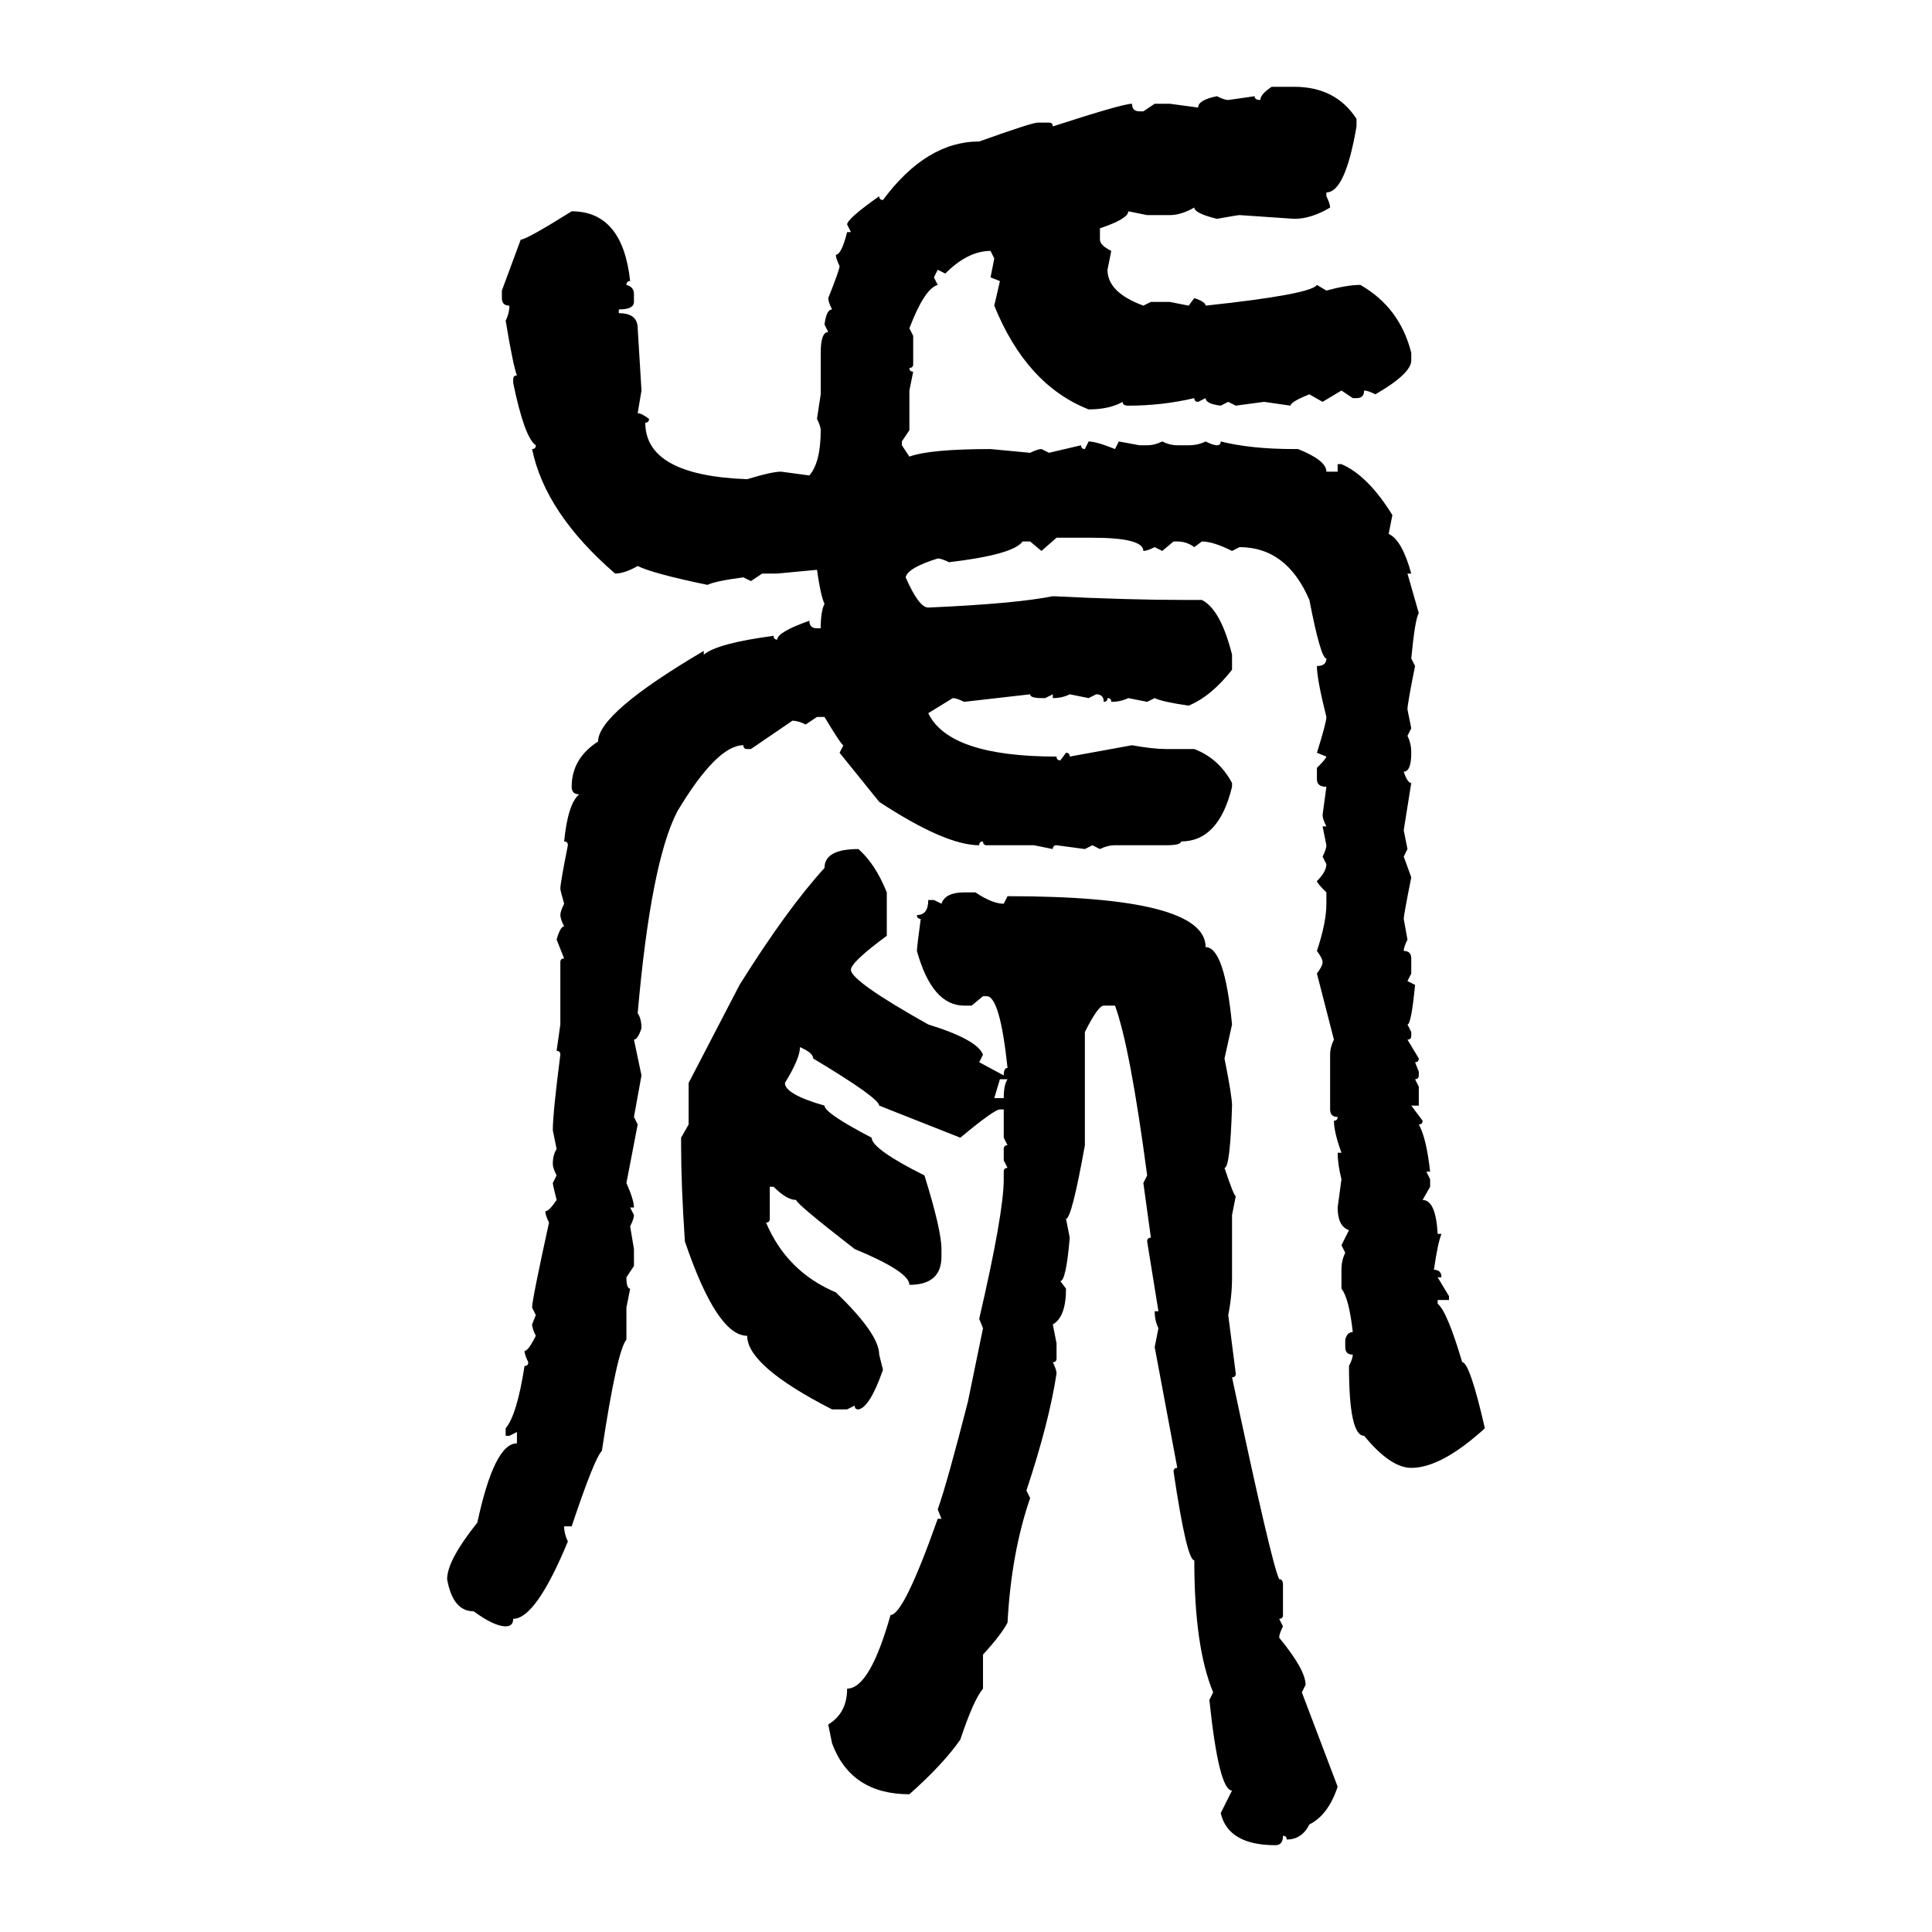 <svg xmlns="http://www.w3.org/2000/svg" xmlns:xlink="http://www.w3.org/1999/xlink" width="300" height="300"><path d="M197.46 13.48L197.46 13.48L200.98 13.48Q207.42 13.48 210.64 18.46L210.64 18.46L210.64 19.63Q208.89 29.88 205.96 29.88L205.96 29.88L205.96 30.47Q206.54 31.64 206.54 32.23L206.54 32.23Q203.61 33.98 200.98 33.98L200.98 33.98L192.48 33.40Q192.19 33.40 188.96 33.98L188.96 33.98Q185.45 33.11 185.45 32.23L185.45 32.23Q183.40 33.40 181.64 33.40L181.64 33.40L178.13 33.40L175.20 32.81Q175.20 33.98 170.80 35.45L170.80 35.45L170.80 37.21Q170.80 38.09 172.56 38.96L172.56 38.96L171.97 41.89Q171.97 45.41 177.54 47.46L177.54 47.46L178.71 46.88L181.64 46.88L184.57 47.46L185.45 46.29Q187.21 46.88 187.21 47.46L187.21 47.46Q203.61 45.70 204.49 44.24L204.49 44.24L205.96 45.12Q209.18 44.24 211.23 44.24L211.23 44.24Q217.38 47.75 219.14 54.79L219.14 54.79L219.14 55.96Q219.14 58.01 213.57 61.23L213.57 61.23Q212.40 60.64 211.82 60.64L211.82 60.64Q211.82 61.82 210.64 61.82L210.64 61.82L210.06 61.82L208.30 60.64L205.37 62.40L203.32 61.23Q200.39 62.40 200.39 62.99L200.39 62.99L196.29 62.40L191.89 62.99L190.72 62.40L189.55 62.99Q187.21 62.70 187.21 61.82L187.21 61.82L186.04 62.40Q185.45 62.40 185.45 61.82L185.45 61.82Q180.47 62.99 175.20 62.99L175.20 62.99Q174.32 62.99 174.32 62.40L174.32 62.40Q172.27 63.57 169.04 63.57L169.04 63.57Q159.38 59.77 154.39 47.46L154.39 47.46L155.27 43.65L153.81 43.07L154.39 40.14L153.81 38.96Q150.29 38.96 146.78 42.48L146.78 42.48L145.61 41.89L145.02 43.07L145.61 44.24Q143.55 44.82 141.21 50.98L141.21 50.98L141.80 52.15L141.80 56.54Q141.80 57.13 141.21 57.13L141.21 57.13Q141.21 57.71 141.80 57.71L141.80 57.71L141.21 60.64L141.21 66.80L140.04 68.55L140.04 69.14L141.21 70.90Q144.43 69.73 153.81 69.73L153.81 69.73L159.96 70.31Q161.13 69.73 161.72 69.73L161.72 69.73L162.89 70.31L167.87 69.14Q167.87 69.73 168.46 69.73L168.46 69.73L169.04 68.55Q170.21 68.55 173.14 69.73L173.14 69.73L173.73 68.55L176.95 69.14L178.13 69.14Q179.30 69.14 180.47 68.55L180.47 68.55Q181.64 69.14 182.81 69.14L182.81 69.14L184.57 69.14Q186.04 69.14 187.21 68.55L187.21 68.55Q188.38 69.14 188.96 69.14L188.96 69.14Q189.55 69.14 189.55 68.55L189.55 68.55Q194.24 69.73 200.98 69.73L200.98 69.73L201.56 69.73Q205.96 71.48 205.96 73.24L205.96 73.24L207.71 73.24L207.71 72.07L208.30 72.07Q212.40 73.83 216.21 79.98L216.21 79.98L215.63 82.91Q217.68 83.79 219.14 89.06L219.14 89.06L218.55 89.06L220.31 95.21Q219.73 96.09 219.14 102.25L219.14 102.25L219.73 103.42Q218.55 109.28 218.55 110.16L218.55 110.16L219.14 113.09L218.55 114.26Q219.14 115.43 219.14 116.89L219.14 116.89Q219.14 119.82 217.97 119.82L217.97 119.82Q218.55 121.58 219.14 121.58L219.14 121.58L217.97 128.91L218.55 131.84L217.97 133.01L219.14 136.23Q217.97 142.09 217.97 142.68L217.97 142.68L218.55 145.90Q217.97 147.07 217.97 147.66L217.97 147.66Q219.14 147.66 219.14 148.83L219.14 148.83L219.14 151.17L218.55 152.34L219.73 152.93Q219.14 159.08 218.55 159.08L218.55 159.08L219.14 160.25L219.14 160.84Q219.14 161.43 218.55 161.43L218.55 161.43L220.31 164.36Q220.31 164.94 219.73 164.94L219.73 164.94L220.31 166.41L220.31 166.99Q220.31 167.58 219.73 167.58L219.73 167.58L220.31 168.75L220.31 171.68L219.14 171.68L220.90 174.02Q220.90 174.61 220.31 174.61L220.31 174.61Q221.48 176.66 222.07 181.93L222.07 181.93L221.48 181.93L222.07 183.11L222.07 184.28L220.90 186.33Q222.95 186.33 223.24 191.60L223.24 191.60L223.83 191.60Q223.24 193.07 222.66 197.17L222.66 197.17Q223.83 197.17 223.83 198.34L223.83 198.34L223.24 198.34L225 201.27L225 201.86L223.24 201.86L223.24 202.44Q224.71 203.61 227.05 211.52L227.05 211.52Q228.22 211.52 230.57 221.78L230.57 221.78Q223.83 227.93 219.14 227.93L219.14 227.93Q215.92 227.93 211.82 222.95L211.82 222.95Q209.47 222.95 209.47 212.11L209.47 212.11Q210.06 210.94 210.06 210.35L210.06 210.35Q208.89 210.35 208.89 209.18L208.89 209.18L208.89 208.01Q209.18 206.84 210.06 206.84L210.06 206.84Q209.47 201.56 208.30 200.10L208.30 200.10L208.30 197.17Q208.30 195.70 208.89 194.53L208.89 194.53L208.30 193.36L209.47 191.02Q207.71 190.43 207.71 187.50L207.71 187.50L208.30 183.11Q207.71 180.76 207.71 179.00L207.71 179.00L208.30 179.00Q207.13 175.78 207.13 174.02L207.13 174.02Q207.71 174.02 207.71 173.44L207.71 173.44Q206.54 173.44 206.54 172.27L206.54 172.27L206.54 163.77Q206.54 162.60 207.13 161.43L207.13 161.43L204.49 151.17Q205.37 150 205.37 149.41L205.37 149.41Q205.37 148.83 204.49 147.66L204.49 147.66Q205.96 143.26 205.96 140.33L205.96 140.33L205.96 138.57Q204.49 137.11 204.49 136.82L204.49 136.82Q205.96 135.35 205.96 134.18L205.96 134.18L205.37 133.01Q205.96 131.84 205.96 131.25L205.96 131.25L205.37 128.32L205.96 128.32Q205.37 127.15 205.37 126.56L205.37 126.56L205.96 122.17Q204.49 122.17 204.49 121.00L204.49 121.00L204.49 119.24Q205.96 117.77 205.96 117.48L205.96 117.48L204.49 116.89Q205.96 112.21 205.96 111.33L205.96 111.33Q204.49 105.47 204.49 103.42L204.49 103.42Q205.96 103.42 205.96 102.25L205.96 102.25Q205.08 102.25 203.32 93.16L203.32 93.16Q199.80 84.96 192.48 84.96L192.48 84.96L191.31 85.55Q188.38 84.08 186.62 84.08L186.62 84.08L185.45 84.96Q184.28 84.08 182.81 84.08L182.81 84.08L182.23 84.08L180.47 85.55L179.30 84.96Q178.13 85.55 177.54 85.55L177.54 85.55Q177.54 83.50 169.63 83.50L169.63 83.50L164.06 83.50L161.72 85.55L159.96 84.08L158.79 84.08Q157.32 86.13 147.36 87.30L147.36 87.30Q146.19 86.72 145.61 86.72L145.61 86.72Q140.92 88.18 140.63 89.65L140.63 89.65Q142.68 94.34 144.14 94.34L144.14 94.34Q157.62 93.75 163.48 92.58L163.48 92.58Q175.20 93.16 183.98 93.16L183.98 93.16L186.62 93.16Q189.55 94.63 191.31 101.66L191.31 101.66L191.31 104.00Q188.09 108.11 184.57 109.57L184.57 109.57Q180.47 108.98 179.30 108.40L179.30 108.40L178.13 108.98L175.20 108.40Q174.02 108.98 172.56 108.98L172.56 108.98Q172.56 108.40 171.97 108.40L171.97 108.40Q171.97 108.98 171.39 108.98L171.39 108.98Q171.39 107.81 170.21 107.81L170.21 107.81L169.04 108.40L166.11 107.81Q164.94 108.40 163.48 108.40L163.48 108.40L163.48 107.81L162.30 108.40L161.72 108.40Q159.96 108.40 159.96 107.81L159.96 107.81L149.71 108.98Q148.54 108.40 147.95 108.40L147.95 108.40L144.14 110.74Q147.36 117.48 164.06 117.48L164.06 117.48Q164.06 118.07 164.65 118.07L164.65 118.07L165.53 116.89Q166.11 116.89 166.11 117.48L166.11 117.48L175.78 115.72Q179.00 116.31 181.05 116.31L181.05 116.31L185.45 116.31Q189.26 117.77 191.31 121.58L191.31 121.58L191.31 122.17Q189.26 130.66 183.40 130.66L183.40 130.66Q183.40 131.25 181.05 131.25L181.05 131.25L173.14 131.25Q171.97 131.25 170.80 131.84L170.80 131.84L169.63 131.25L168.46 131.84L164.06 131.25Q163.48 131.25 163.48 131.84L163.48 131.84L160.55 131.25L153.22 131.25Q152.64 131.25 152.64 130.66L152.64 130.66Q152.05 130.66 152.05 131.25L152.05 131.25Q146.78 131.25 136.52 124.51L136.52 124.51L130.37 116.89L130.96 115.72Q130.66 115.72 128.03 111.33L128.03 111.33L126.86 111.33L125.10 112.50Q123.93 111.91 123.05 111.91L123.05 111.91L116.60 116.31L116.02 116.31Q115.43 116.31 115.43 115.72L115.43 115.72Q111.33 115.72 105.18 125.98L105.18 125.98Q101.07 133.89 99.02 157.32L99.02 157.32Q99.61 158.20 99.61 159.67L99.61 159.67Q99.02 161.43 98.44 161.43L98.44 161.43L99.61 166.99L98.44 173.44L99.02 174.61L97.27 183.69Q98.44 186.33 98.44 187.50L98.44 187.50L97.85 187.50L98.44 188.67Q98.44 189.26 97.85 190.43L97.85 190.43L98.44 193.95L98.44 196.58L97.27 198.34Q97.27 200.10 97.85 200.10L97.85 200.10L97.27 203.03L97.27 208.01Q95.80 209.77 93.46 225.29L93.46 225.29Q92.29 226.46 88.77 237.01L88.77 237.01L87.60 237.01Q87.60 238.18 88.18 239.36L88.18 239.36Q83.20 251.37 79.69 251.37L79.69 251.37Q79.69 252.54 78.52 252.54L78.52 252.54Q76.76 252.54 73.54 250.20L73.54 250.20Q70.31 250.20 69.43 245.21L69.43 245.21Q69.43 242.29 74.12 236.43L74.12 236.43Q76.76 224.12 80.27 224.12L80.27 224.12L80.27 222.36L79.10 222.95L78.52 222.95L78.52 221.78Q80.27 219.73 81.45 212.11L81.45 212.11Q82.03 212.11 82.03 211.52L82.03 211.52Q81.45 210.35 81.45 209.77L81.45 209.77Q82.03 209.77 83.20 207.42L83.20 207.42Q82.62 206.25 82.62 205.66L82.62 205.66L83.20 204.20L82.62 203.03Q82.62 201.86 85.25 189.84L85.25 189.84Q84.67 188.67 84.67 188.09L84.67 188.09Q85.25 188.09 86.43 186.33L86.43 186.33Q85.84 183.98 85.84 183.69L85.84 183.69L86.43 182.52Q85.84 181.35 85.84 180.76L85.84 180.76Q85.84 179.30 86.43 178.42L86.43 178.42L85.84 175.49Q85.84 172.85 87.01 163.77L87.01 163.77Q87.01 163.18 86.43 163.18L86.43 163.18L87.01 159.08L87.01 149.41Q87.01 148.83 87.60 148.83L87.60 148.83L86.43 145.90Q87.01 143.85 87.60 143.85L87.60 143.85Q87.01 142.68 87.01 142.09L87.01 142.09Q87.01 141.50 87.60 140.33L87.60 140.33Q87.01 138.28 87.01 137.99L87.01 137.99Q87.01 137.11 88.18 131.25L88.18 131.25Q88.18 130.66 87.60 130.66L87.60 130.66Q88.18 124.80 89.94 123.34L89.94 123.34Q88.77 123.34 88.77 122.17L88.77 122.17Q88.77 117.77 92.87 115.14L92.87 115.14Q92.87 110.74 109.28 101.07L109.28 101.07L109.28 101.66Q111.33 99.90 120.12 98.73L120.12 98.73Q120.12 99.32 120.70 99.32L120.70 99.32Q120.70 98.14 125.68 96.39L125.68 96.39Q125.68 97.56 126.86 97.56L126.86 97.56L127.44 97.56Q127.44 94.92 128.03 93.75L128.03 93.75Q127.44 92.58 126.86 88.48L126.86 88.48L120.70 89.06L118.36 89.06L116.60 90.23L115.43 89.65Q111.04 90.23 109.86 90.82L109.86 90.82Q101.37 89.06 99.02 87.89L99.02 87.89Q96.97 89.06 95.51 89.06L95.51 89.06Q84.67 79.69 82.62 69.73L82.62 69.73Q83.20 69.73 83.20 69.14L83.20 69.14Q81.45 67.97 79.69 59.47L79.69 59.47L79.69 58.89Q79.69 58.30 80.27 58.30L80.27 58.30Q79.69 56.84 78.52 49.80L78.52 49.80Q79.10 48.63 79.10 47.46L79.10 47.46Q77.93 47.46 77.93 46.29L77.93 46.29L77.93 45.12L80.86 37.21Q81.74 37.21 88.77 32.81L88.77 32.81Q96.68 32.81 97.85 43.65L97.85 43.65Q97.27 43.65 97.27 44.24L97.27 44.24Q98.44 44.53 98.44 45.70L98.44 45.70L98.44 46.88Q98.44 48.05 96.09 48.05L96.09 48.05L96.09 48.63Q99.02 48.63 99.02 50.98L99.02 50.98L99.61 60.64L99.02 64.16Q99.61 64.16 100.78 65.04L100.78 65.04Q100.78 65.63 100.20 65.63L100.20 65.63Q100.20 73.83 116.02 74.41L116.02 74.41Q119.82 73.24 121.29 73.24L121.29 73.24L125.68 73.83Q127.44 71.78 127.44 66.80L127.44 66.80Q127.44 66.21 126.86 65.04L126.86 65.04L127.44 61.23L127.44 54.79Q127.44 51.56 128.61 51.56L128.61 51.56L128.03 50.39Q128.32 48.05 129.20 48.05L129.20 48.05Q128.61 46.88 128.61 46.29L128.61 46.29Q130.37 41.89 130.37 41.31L130.37 41.31Q129.79 40.14 129.79 39.55L129.79 39.55Q130.66 39.55 131.54 36.04L131.54 36.04L132.13 36.04L131.54 34.86Q131.54 33.98 136.52 30.47L136.52 30.47Q136.52 31.05 137.11 31.05L137.11 31.05Q143.85 21.97 152.05 21.97L152.05 21.97Q160.25 19.04 161.13 19.04L161.13 19.04L162.89 19.04Q163.48 19.04 163.48 19.63L163.48 19.63Q174.32 16.11 175.78 16.11L175.78 16.11Q175.78 17.29 176.95 17.29L176.95 17.29L177.54 17.29L179.30 16.11L181.64 16.11L186.04 16.70Q186.04 15.53 188.96 14.94L188.96 14.94Q190.14 15.53 190.72 15.53L190.72 15.53L194.82 14.94Q194.82 15.53 195.70 15.53L195.70 15.53Q195.70 14.65 197.46 13.48ZM133.30 131.84L133.30 131.84Q135.94 134.18 137.70 138.57L137.70 138.57L137.70 145.31Q132.13 149.41 132.13 150.59L132.13 150.59Q132.13 152.34 144.14 159.08L144.14 159.08Q151.76 161.43 152.64 163.77L152.64 163.77L152.05 164.94L155.86 166.99Q155.86 165.82 156.45 165.82L156.45 165.82Q155.27 154.69 153.22 154.69L153.22 154.69L152.64 154.69L150.88 156.15L149.71 156.15Q144.73 156.15 142.38 147.66L142.38 147.66Q142.38 147.07 142.97 142.68L142.97 142.68Q142.38 142.68 142.38 142.09L142.38 142.09Q144.14 142.09 144.14 139.75L144.14 139.75L145.02 139.75L146.19 140.33Q146.78 138.57 149.71 138.57L149.71 138.57L151.46 138.57Q154.10 140.33 155.86 140.33L155.86 140.33L156.45 139.16Q187.21 139.16 187.21 147.07L187.21 147.07Q190.14 147.07 191.31 159.08L191.31 159.08L190.14 164.36Q191.31 170.21 191.31 171.68L191.31 171.68Q191.02 181.35 190.14 181.35L190.14 181.35Q191.60 185.74 191.89 185.74L191.89 185.74L191.31 188.67L191.31 198.34Q191.31 201.27 190.72 204.20L190.72 204.20L191.89 213.28Q191.89 213.87 191.31 213.87L191.31 213.87Q197.46 242.87 198.63 245.21L198.63 245.21Q199.22 245.21 199.22 246.09L199.22 246.09L199.22 250.78Q199.22 251.37 198.63 251.37L198.63 251.37L199.22 252.54Q198.63 253.71 198.63 254.30L198.63 254.30Q202.73 259.28 202.73 261.62L202.73 261.62L202.15 262.79L207.71 277.44Q206.25 281.84 203.32 283.30L203.32 283.30Q202.15 285.64 199.80 285.64L199.80 285.64Q199.80 285.06 199.22 285.06L199.22 285.06Q199.22 286.52 198.05 286.52L198.05 286.52Q190.72 286.52 189.55 281.54L189.55 281.54L191.31 278.03Q189.26 278.03 187.79 263.96L187.79 263.96L188.38 262.79Q185.45 255.76 185.45 242.29L185.45 242.29Q184.28 242.29 182.23 228.52L182.23 228.52Q182.23 227.93 182.81 227.93L182.81 227.93L179.30 209.18L179.88 206.25Q179.30 205.08 179.30 203.61L179.30 203.61L179.88 203.61L178.13 192.77Q178.13 192.19 178.71 192.19L178.71 192.19L177.54 183.69L178.13 182.52Q175.49 162.60 173.14 156.15L173.14 156.15L171.39 156.15Q170.51 156.15 168.46 160.25L168.46 160.25L168.46 177.83Q166.41 189.26 165.53 189.26L165.53 189.26L166.11 192.19Q165.53 198.93 164.65 198.93L164.65 198.93L165.53 200.10Q165.53 204.49 163.48 205.66L163.48 205.66L164.06 208.59L164.06 210.94Q164.06 211.52 163.48 211.52L163.48 211.52Q164.06 212.70 164.06 213.28L164.06 213.28Q162.89 220.90 159.38 231.45L159.38 231.45L159.96 232.62Q157.03 241.11 156.45 251.95L156.45 251.95Q155.57 253.71 152.64 256.93L152.64 256.93L152.64 262.21Q151.17 263.96 149.12 270.12L149.12 270.12Q146.48 273.93 141.21 278.61L141.21 278.61Q132.13 278.61 129.20 270.70L129.20 270.70L128.61 267.77Q131.54 266.02 131.54 262.21L131.54 262.21Q135.06 262.21 138.28 250.78L138.28 250.78Q140.33 250.78 145.61 235.84L145.61 235.84L146.19 235.84L145.61 234.38Q147.07 230.27 150.29 217.68L150.29 217.68L152.64 206.25L152.05 204.79Q155.86 188.38 155.86 183.11L155.86 183.11L155.86 181.93Q155.86 181.35 156.45 181.35L156.45 181.35L155.86 180.18L155.86 178.42Q155.86 177.83 156.45 177.83L156.45 177.83L155.86 176.66L155.86 172.27L155.27 172.27Q154.39 172.27 149.12 176.66L149.12 176.66L136.52 171.68Q136.52 170.51 126.27 164.36L126.27 164.36Q126.27 163.48 124.22 162.60L124.22 162.60Q124.22 164.36 121.88 168.16L121.88 168.16Q121.88 169.92 128.03 171.68L128.03 171.68Q128.03 172.85 135.35 176.66L135.35 176.66Q135.35 178.42 143.55 182.52L143.55 182.52Q146.19 191.02 146.19 193.95L146.19 193.95L146.19 195.12Q146.19 199.51 141.21 199.51L141.21 199.51Q141.21 197.46 132.71 193.95L132.71 193.95Q123.63 186.91 123.63 186.33L123.63 186.33Q122.17 186.33 120.12 184.28L120.12 184.28L119.53 184.28L119.53 189.26Q119.53 189.84 118.95 189.84L118.95 189.84Q122.17 197.46 129.79 200.68L129.79 200.68Q136.52 207.13 136.52 210.35L136.52 210.35L137.11 212.70Q135.06 218.55 133.30 218.85L133.30 218.85Q132.71 218.85 132.71 218.26L132.71 218.26L131.54 218.85L129.20 218.85Q116.02 212.11 116.02 207.42L116.02 207.42Q111.33 207.42 106.35 192.77L106.35 192.77Q105.76 183.98 105.76 177.83L105.76 177.83L105.76 176.66L106.93 174.61L106.93 168.16L114.84 152.93Q122.17 141.21 128.03 134.77L128.03 134.77Q128.03 131.84 133.30 131.84ZM156.45 167.58L155.27 167.58L154.39 170.51L155.86 170.51Q155.86 168.46 156.45 167.58L156.45 167.58Z"/></svg>